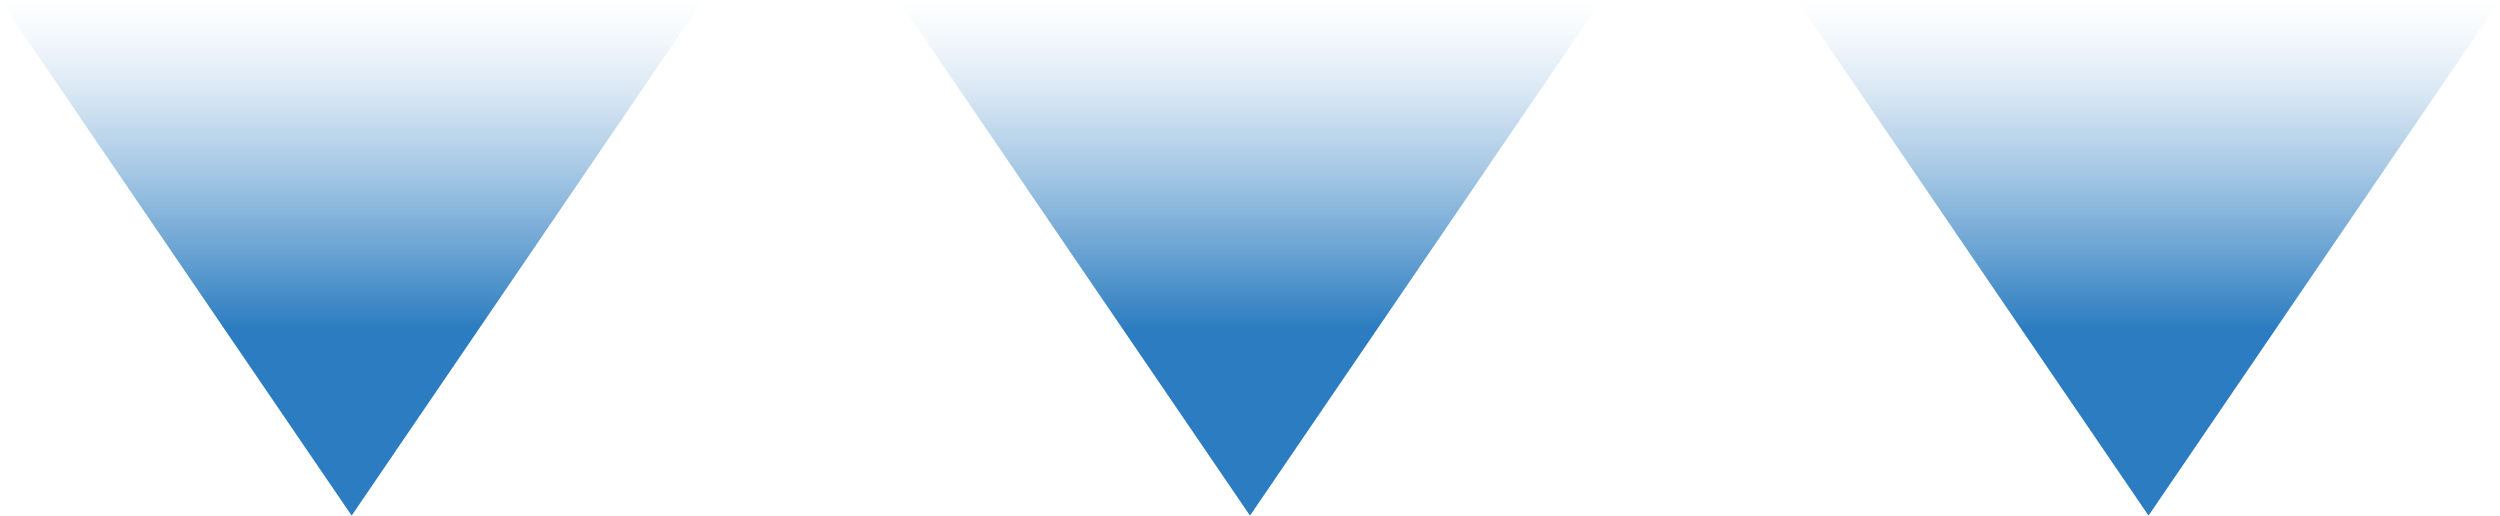 <svg xmlns="http://www.w3.org/2000/svg" xmlns:xlink="http://www.w3.org/1999/xlink" viewBox="0 0 145.46 30"><defs><style>.cls-1{fill:url(#linear-gradient);}.cls-2{fill:url(#linear-gradient-2);}.cls-3{fill:url(#linear-gradient-3);}</style><linearGradient id="linear-gradient" x1="643.24" y1="96.78" x2="673.24" y2="96.78" gradientTransform="translate(117.24 -643.24) rotate(90)" gradientUnits="userSpaceOnUse"><stop offset="0" stop-color="#2b7cc0" stop-opacity="0"/><stop offset="0.07" stop-color="#2b7cc0" stop-opacity="0.05"/><stop offset="0.18" stop-color="#2b7cc0" stop-opacity="0.18"/><stop offset="0.32" stop-color="#2b7cc0" stop-opacity="0.4"/><stop offset="0.48" stop-color="#2b7cc0" stop-opacity="0.69"/><stop offset="0.64" stop-color="#2b7cc0"/></linearGradient><linearGradient id="linear-gradient-2" x1="643.24" y1="44.5" x2="673.24" y2="44.5" xlink:href="#linear-gradient"/><linearGradient id="linear-gradient-3" x1="643.24" y1="-7.77" x2="673.24" y2="-7.77" xlink:href="#linear-gradient"/></defs><g id="Layer_2" data-name="Layer 2"><g id="Layer_1-2" data-name="Layer 1"><polygon class="cls-1" points="40.91 0 0 0 20.46 30 40.91 0"/><polygon class="cls-2" points="93.19 0 52.27 0 72.73 30 93.19 0"/><polygon class="cls-3" points="145.46 0 104.55 0 125.01 30 145.46 0"/></g></g></svg>
